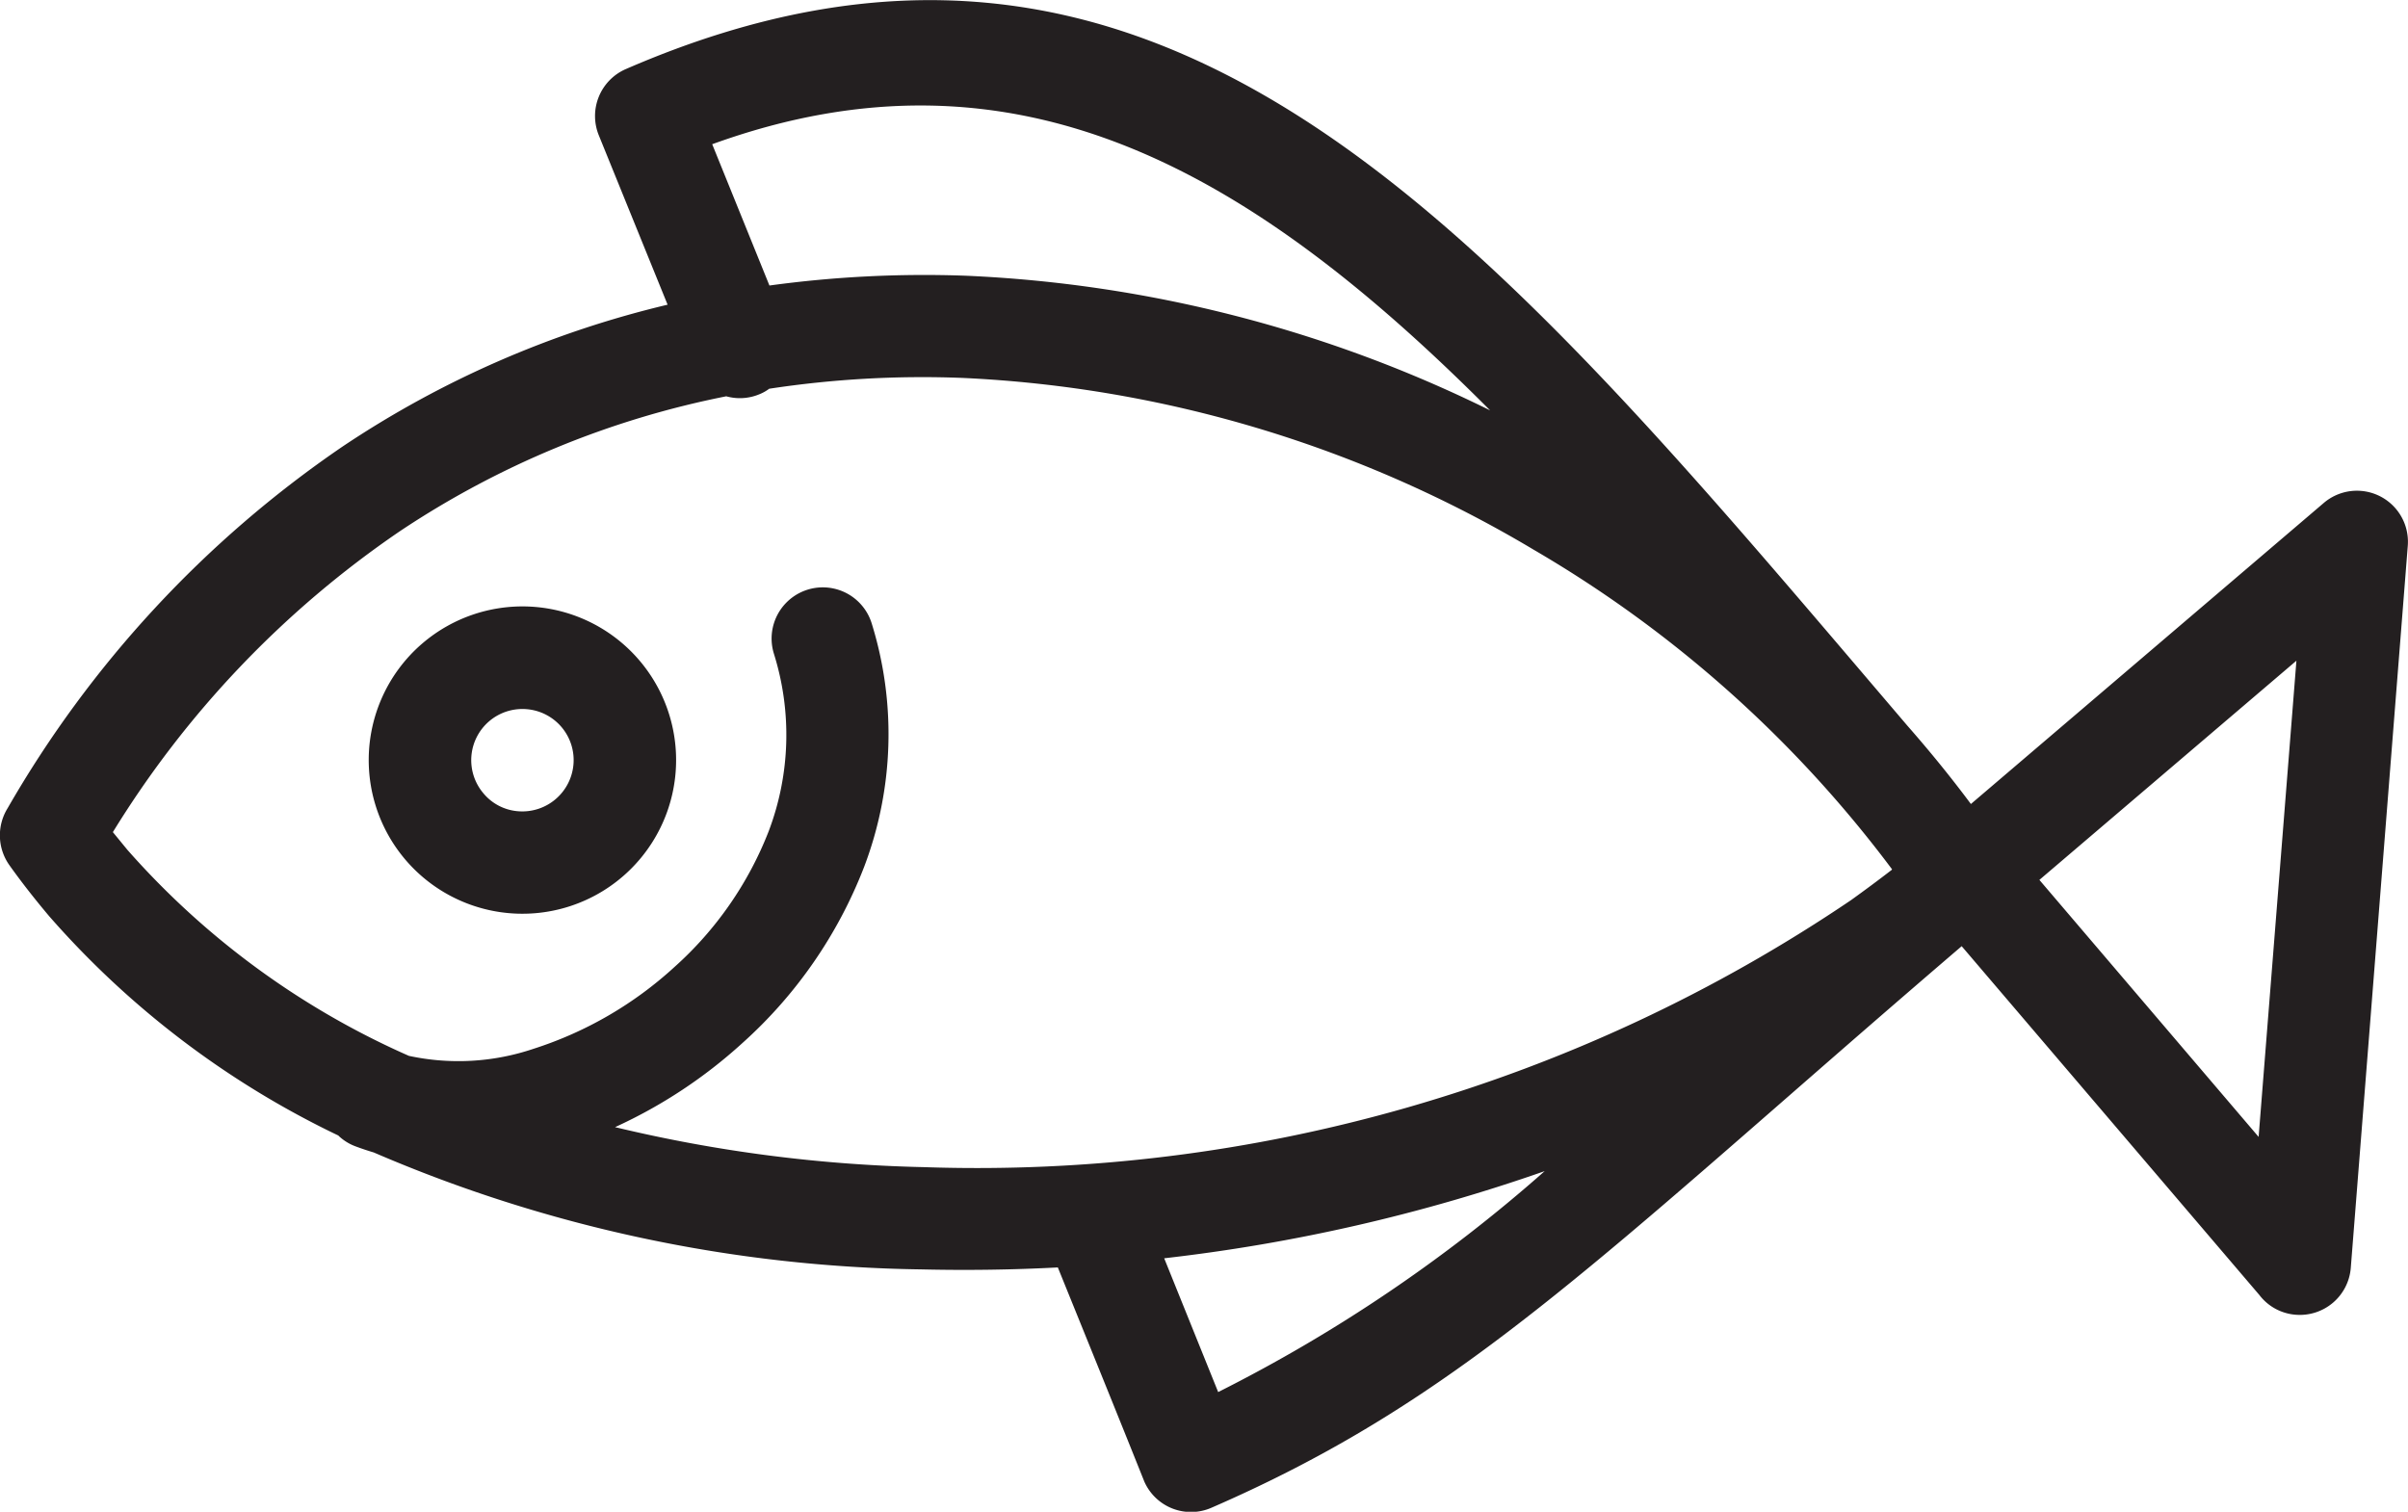 <svg xmlns="http://www.w3.org/2000/svg" width="31.853" height="20" viewBox="0 0 31.853 20">
  <path id="Path_20726" data-name="Path 20726" d="M305.635,765.251a15.946,15.946,0,0,0-4.74-4.228,16.183,16.183,0,0,0-7.553-2.273,13.474,13.474,0,0,0-2.56.143.559.559,0,0,1-.135.075.669.669,0,0,1-.433.025,11.955,11.955,0,0,0-4.319,1.786,13.135,13.135,0,0,0-3.795,3.98l.191.233a10.727,10.727,0,0,0,3.725,2.727,3.106,3.106,0,0,0,1.65-.094,5.022,5.022,0,0,0,1.861-1.08,4.7,4.7,0,0,0,1.249-1.8,3.591,3.591,0,0,0,.068-2.347.677.677,0,0,1,1.294-.4,4.939,4.939,0,0,1-.1,3.22,6.065,6.065,0,0,1-1.611,2.332,6.518,6.518,0,0,1-1.684,1.112,19.256,19.256,0,0,0,4.08.529,20.63,20.63,0,0,0,12.269-3.532c.182-.131.362-.264.538-.4Zm-20.55,3.523a11.9,11.9,0,0,1-3.825-2.9c-.183-.217-.36-.441-.526-.674a.682.682,0,0,1-.026-.758,14.6,14.6,0,0,1,4.43-4.784,13.217,13.217,0,0,1,4.3-1.877l-.91-2.241a.677.677,0,0,1,.355-.875c6.973-3.03,11.212,1.947,16.435,8.076l.519.609c.295.336.577.682.841,1.037l4.669-3.984a.675.675,0,0,1,1.11.569l-.754,9.554a.676.676,0,0,1-.728.618.668.668,0,0,1-.481-.261l-3.938-4.615c-.972.833-1.66,1.435-2.278,1.974-3.186,2.782-4.869,4.247-7.645,5.455a.675.675,0,0,1-.889-.346c-.378-.946-.762-1.89-1.144-2.833-.6.032-1.209.04-1.807.026a18.938,18.938,0,0,1-7.242-1.547c-.081-.024-.161-.051-.239-.08a.658.658,0,0,1-.226-.14Zm15.955.47a23.133,23.133,0,0,1-5.033,1.153l.714,1.77a20.213,20.213,0,0,0,4.319-2.923Zm-10.252-11.717a15.119,15.119,0,0,1,2.6-.129,17.363,17.363,0,0,1,6.93,1.781c-3.14-3.153-6.247-4.986-10.29-3.521l.757,1.869Zm-3.111,4.252a2.033,2.033,0,1,1-1.48.481,2.035,2.035,0,0,1,1.48-.481Zm-.107,1.353a.677.677,0,0,0-.567,1.115.662.662,0,0,0,.462.236.679.679,0,0,0,.728-.623.676.676,0,0,0-.623-.728Zm22.914,5.659.5-6.3-3.4,2.9,2.9,3.4Z" transform="translate(-280.607 -753.75)" fill="#231f20"/>
</svg>
